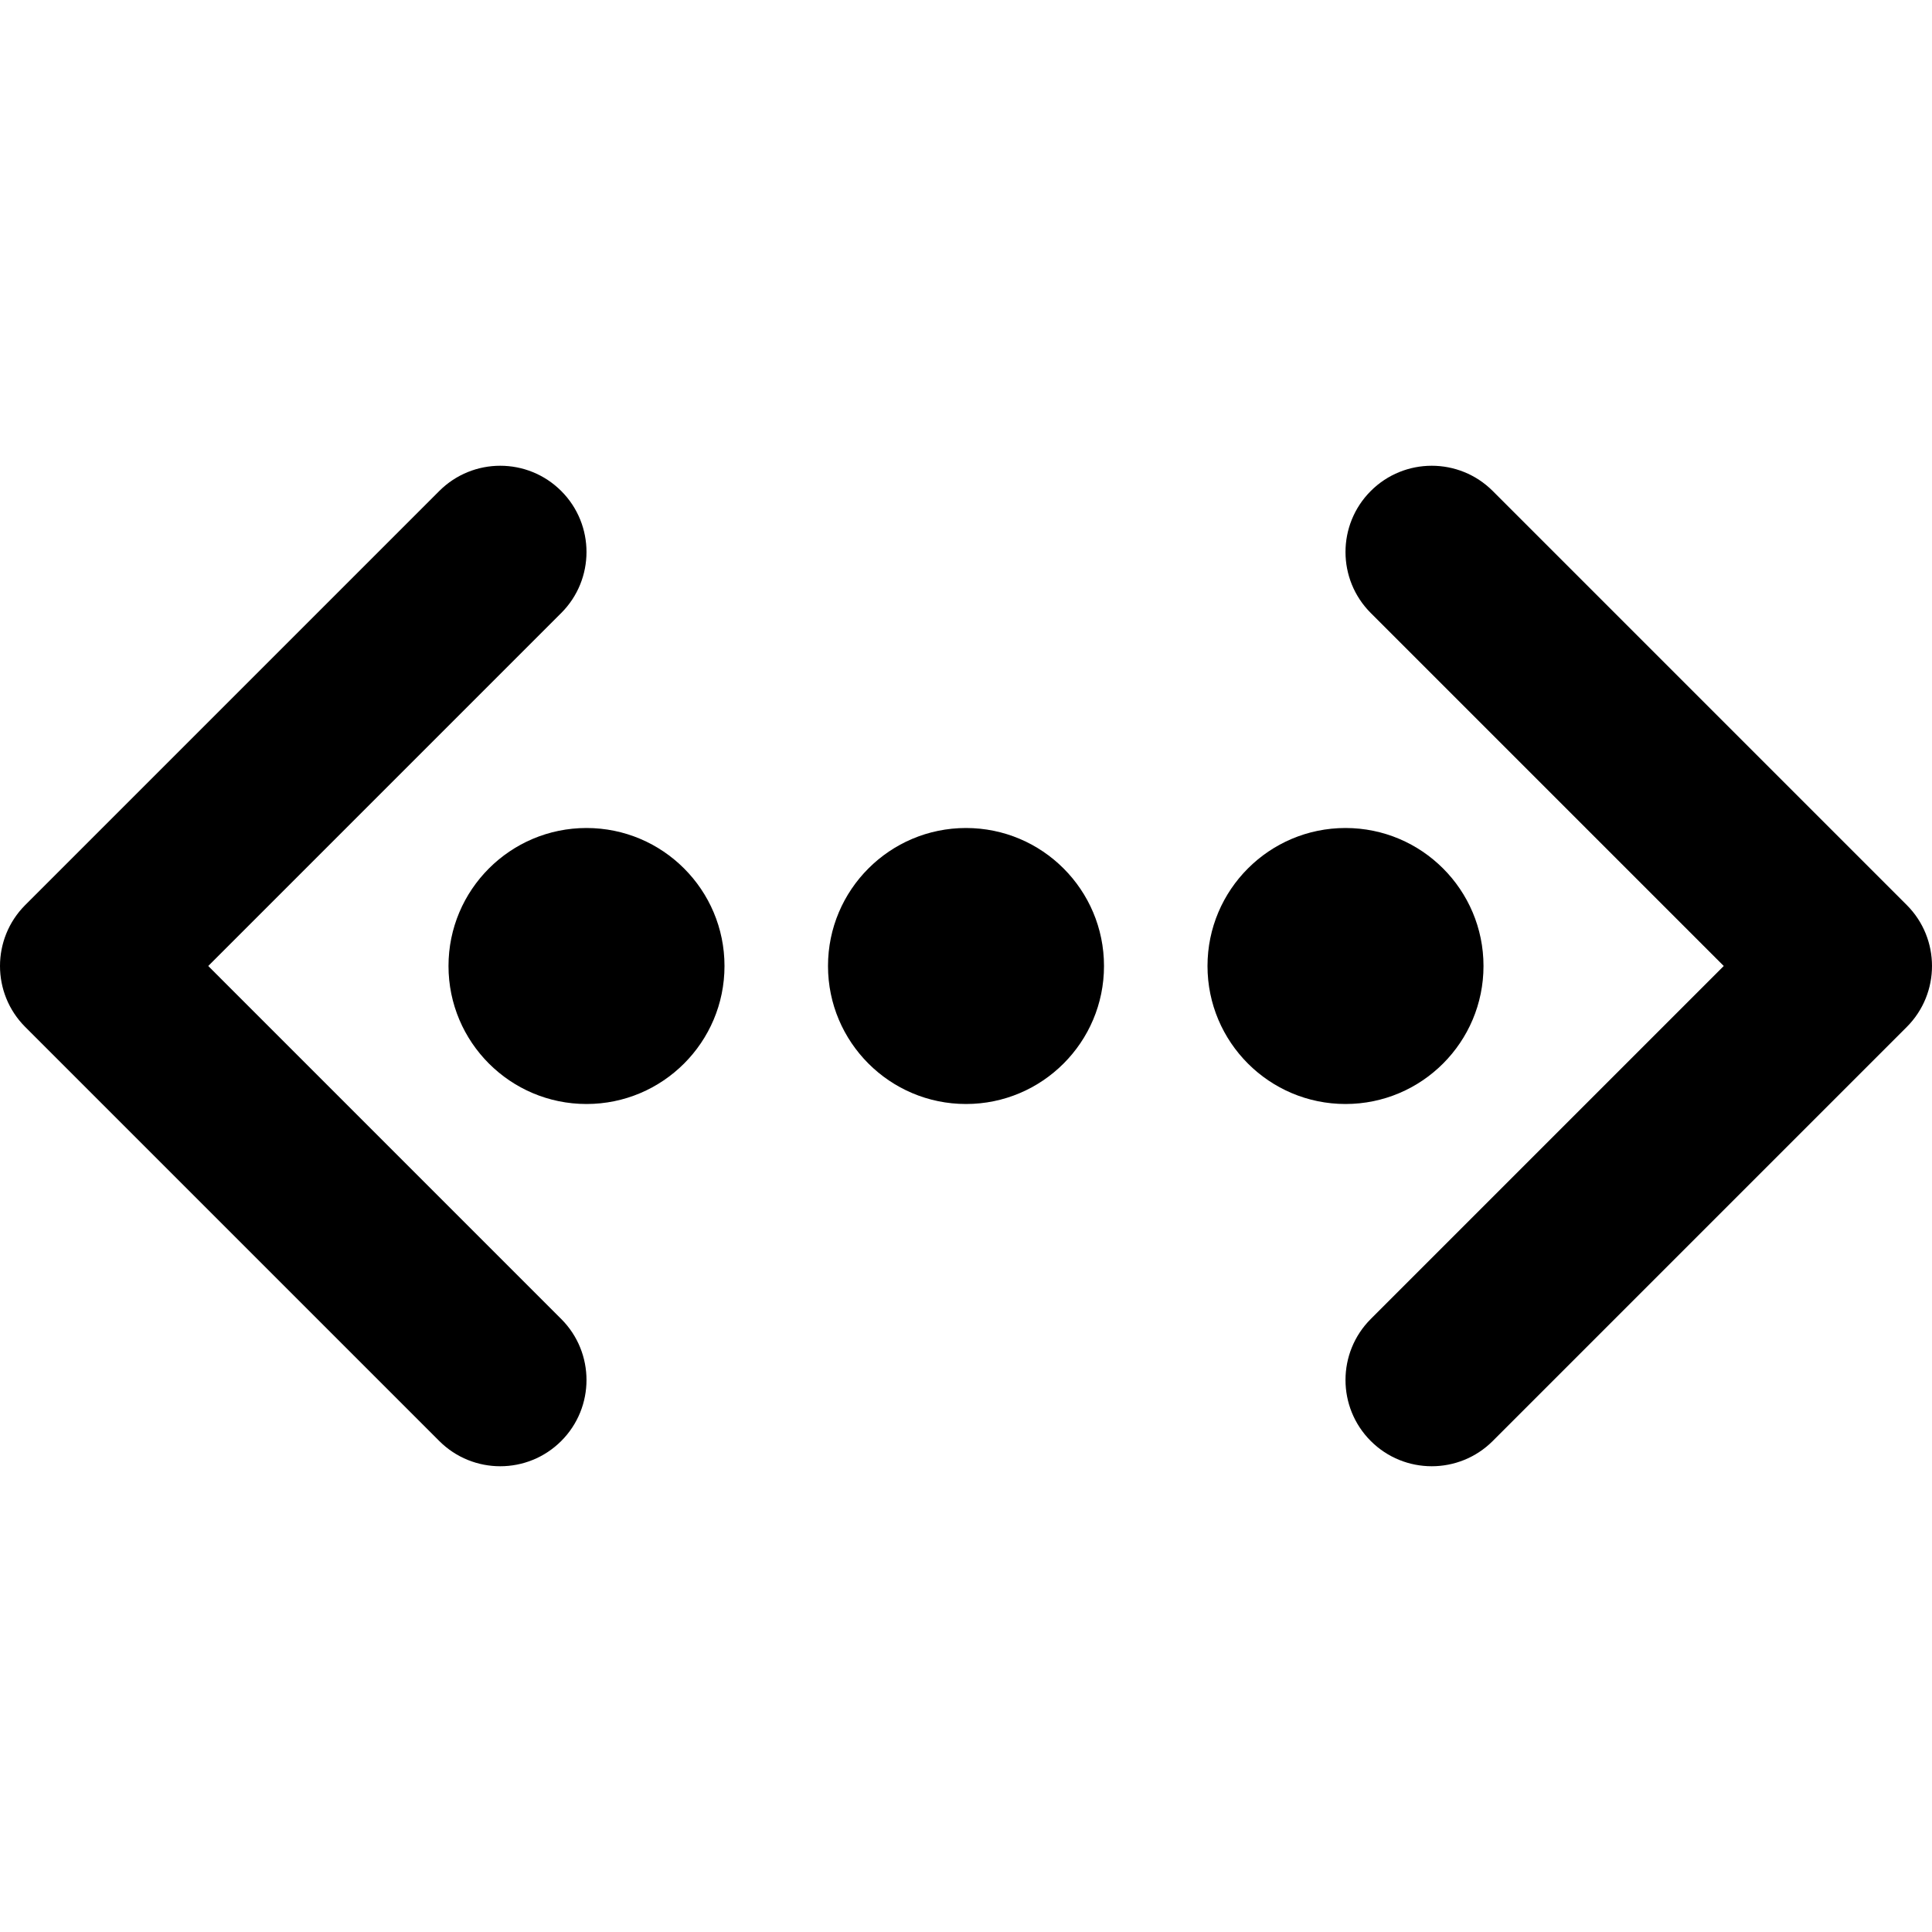 <svg xmlns="http://www.w3.org/2000/svg" fill="none" viewBox="0 0 14 14" id="Signal-Loading--Streamline-Core-Remix">
  <desc>
    Signal Loading Streamline Icon: https://streamlinehq.com
  </desc>
  <g id="Free Remix/Computer Devices/signal-loading--bracket-loading-internet-angle-signal-server-network-connecting-connection">
    <path id="Union" fill="#000000" fill-rule="evenodd" d="M4.067 4.442c0.244 -0.244 0.244 -0.64 0 -0.884 -0.244 -0.244 -0.64 -0.244 -0.884 0l-3 3c-0.244 0.244 -0.244 0.64 0 0.884L3.183 10.442c0.244 0.244 0.64 0.244 0.884 0 0.244 -0.244 0.244 -0.64 0 -0.884L1.509 7l2.558 -2.558Zm6.75 -0.884c-0.244 -0.244 -0.64 -0.244 -0.884 0 -0.244 0.244 -0.244 0.64 0 0.884L12.491 7 9.933 9.558c-0.244 0.244 -0.244 0.64 0 0.884 0.244 0.244 0.64 0.244 0.884 0l3 -3c0.244 -0.244 0.244 -0.64 0 -0.884l-3 -3ZM6 7c0 0.552 0.448 1 1 1s1 -0.448 1 -1 -0.448 -1 -1 -1 -1 0.448 -1 1Zm2.75 0c0 0.552 0.448 1 1 1 0.552 0 1 -0.448 1 -1s-0.448 -1 -1 -1c-0.552 0 -1 0.448 -1 1Zm-5.5 0c0 0.552 0.448 1 1 1s1 -0.448 1 -1 -0.448 -1 -1 -1 -1 0.448 -1 1Z" clip-rule="evenodd" stroke-width="1"></path>
  </g>
</svg>